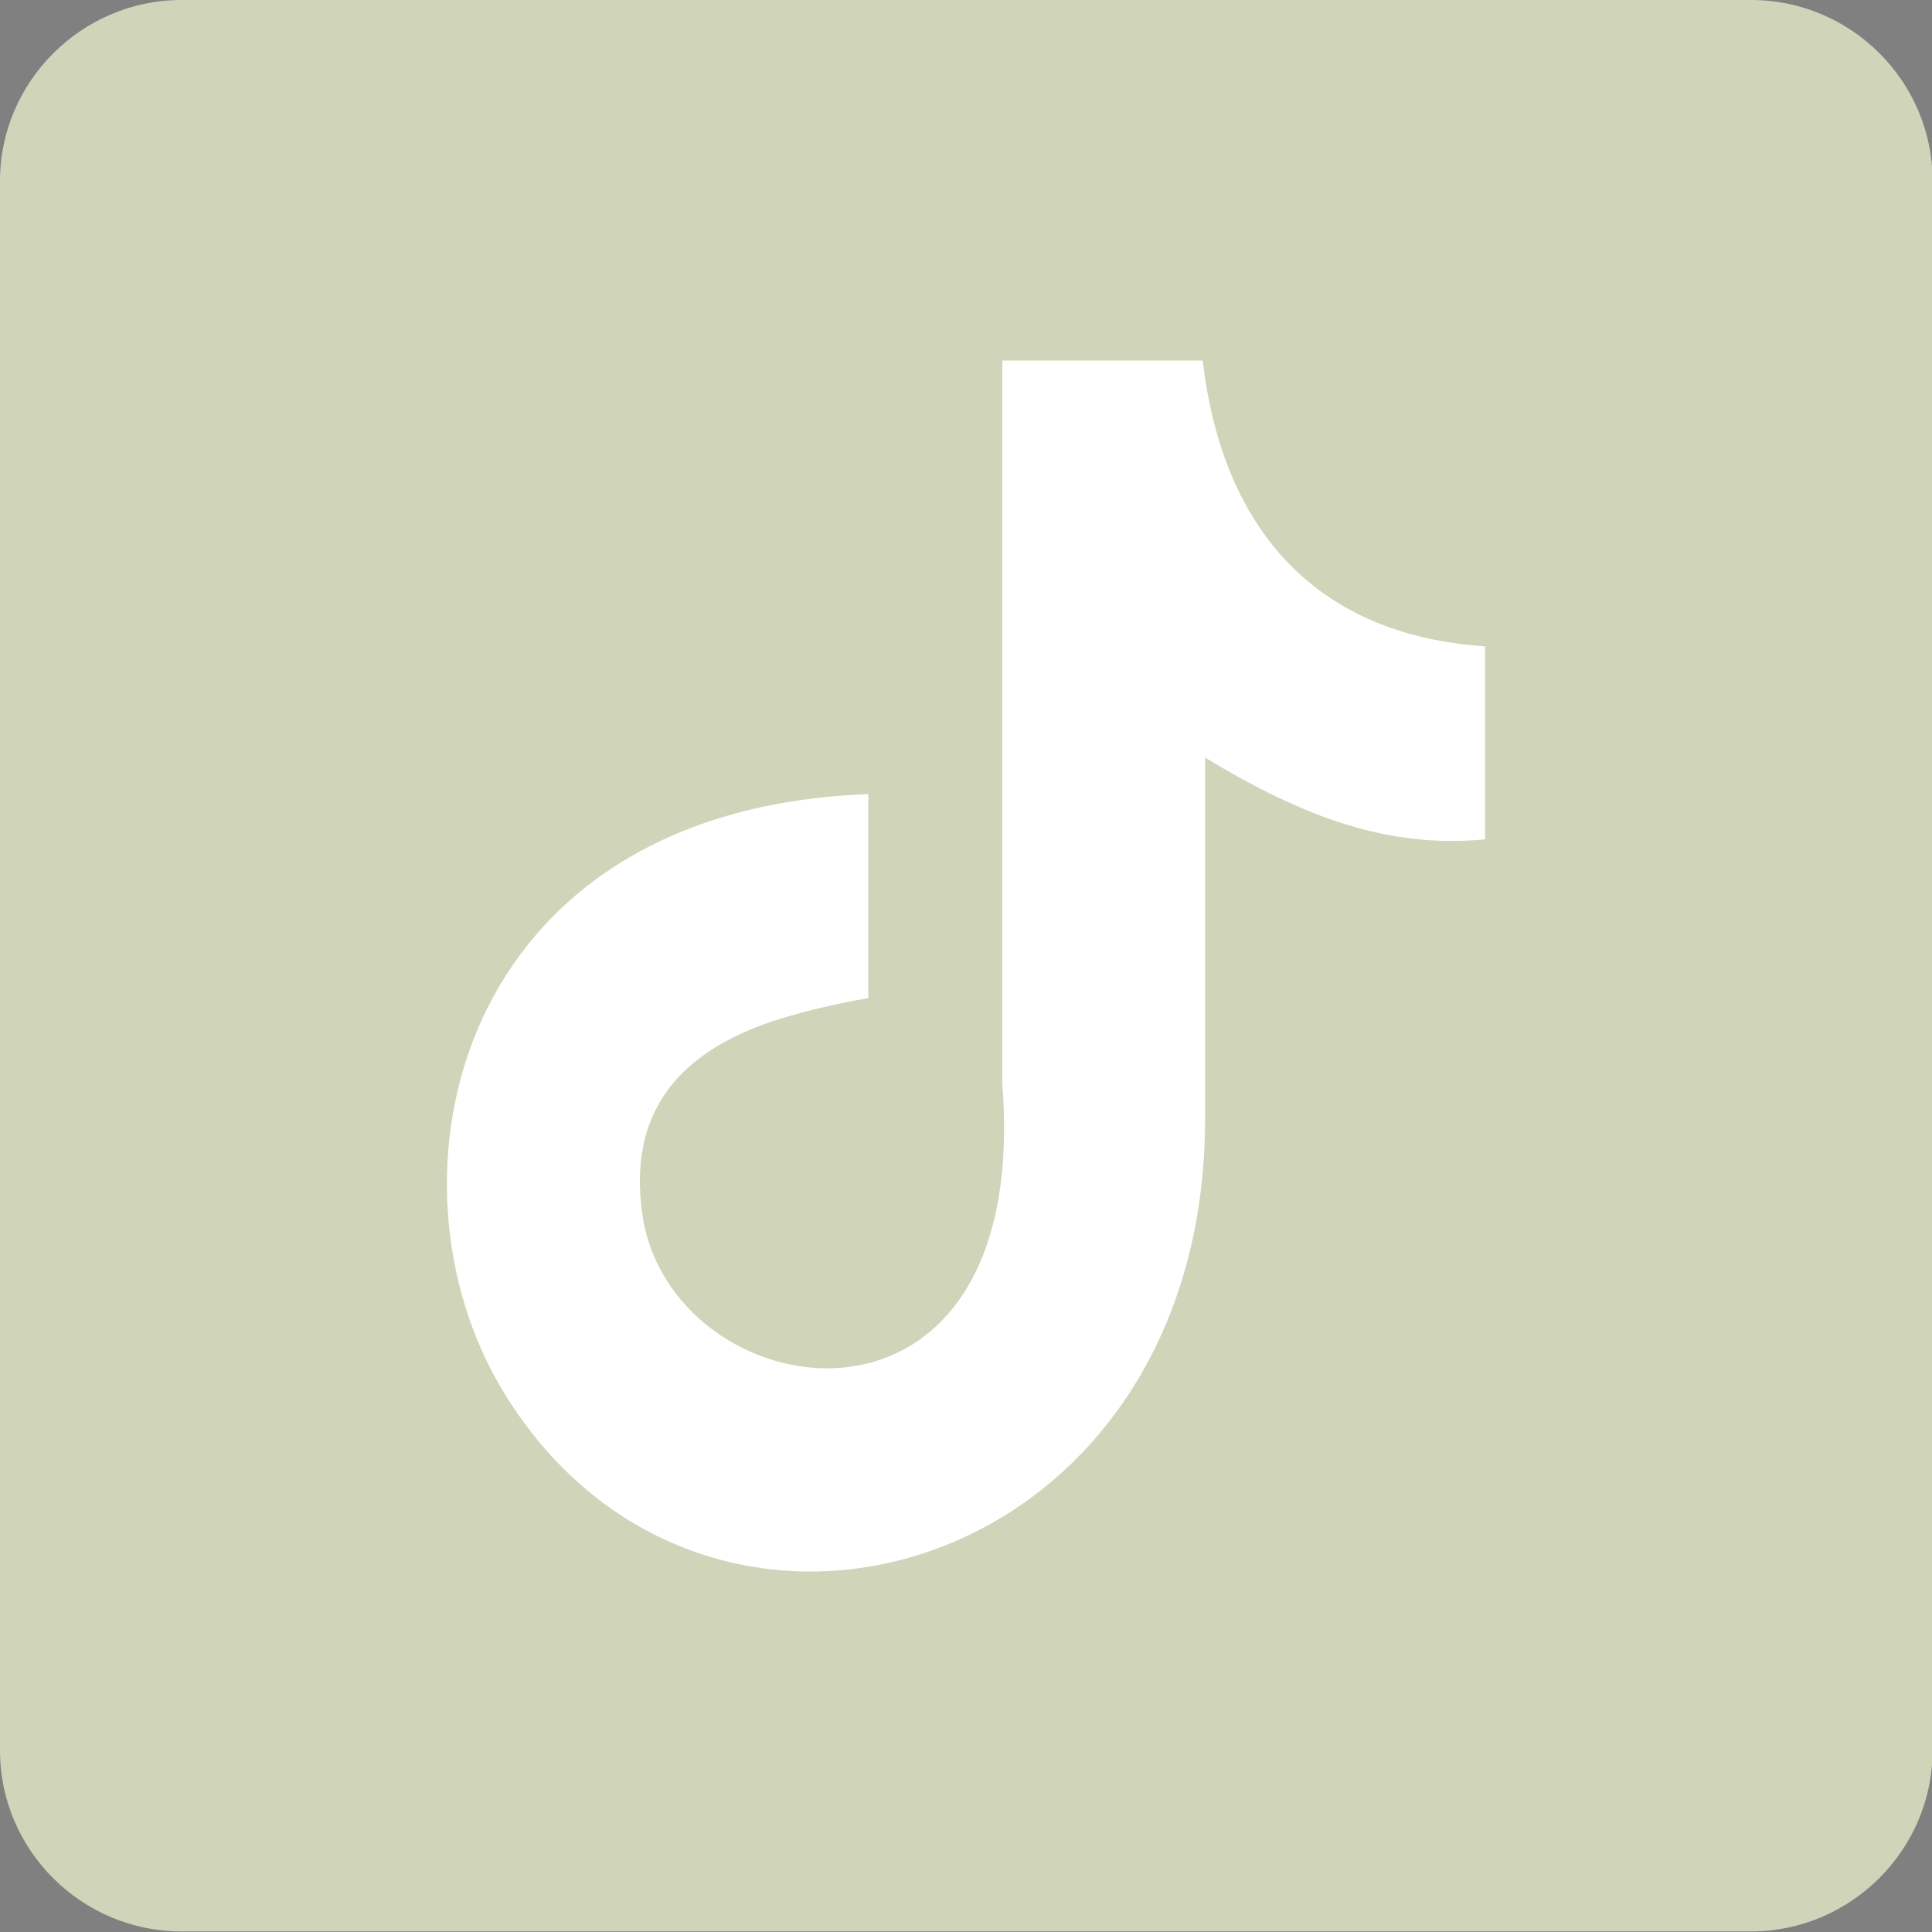 <?xml version="1.0" encoding="utf-8"?>
<!-- Generator: Adobe Illustrator 23.0.1, SVG Export Plug-In . SVG Version: 6.00 Build 0)  -->
<svg version="1.1"
	 id="Layer_1" text-rendering="geometricPrecision" image-rendering="optimizeQuality" shape-rendering="geometricPrecision"
	 xmlns="http://www.w3.org/2000/svg" xmlns:xlink="http://www.w3.org/1999/xlink" x="0px" y="0px" width="3333px" height="3333px"
	 viewBox="0 0 3333 3333" style="enable-background:new 0 0 3333 3333;" xml:space="preserve">
<rect x="0" y="0" width="3333" height="3333" fill="#808080" stroke="none"/>
<style type="text/css">
	.st0{fill:#FFFFFF;stroke:#000000;stroke-miterlimit:10;}
	.st1{fill-rule:evenodd;clip-rule:evenodd;fill:#D0D4B9;}
</style>
<rect x="612.3" y="275.6" class="st0" width="2101.7" height="2637.1"/>
<path class="st1" d="M3021,0H313C141,0,0,141,0,312v2708c0,172,141,312,313,312h2708c172,0,313-141,313-312V312
	C3334,140,3193,0,3021,0z M2075,623c35,296,200,473,487,492v333c-167,16-313-38-483-141v623c0,792-863,1040-1210,472
	c-223-365-87-1006,629-1032v352c-54,9-113,23-166,40c-159,54-249,155-224,332c48,341,674,441,621-225V622h345L2075,623z"/>
</svg>
